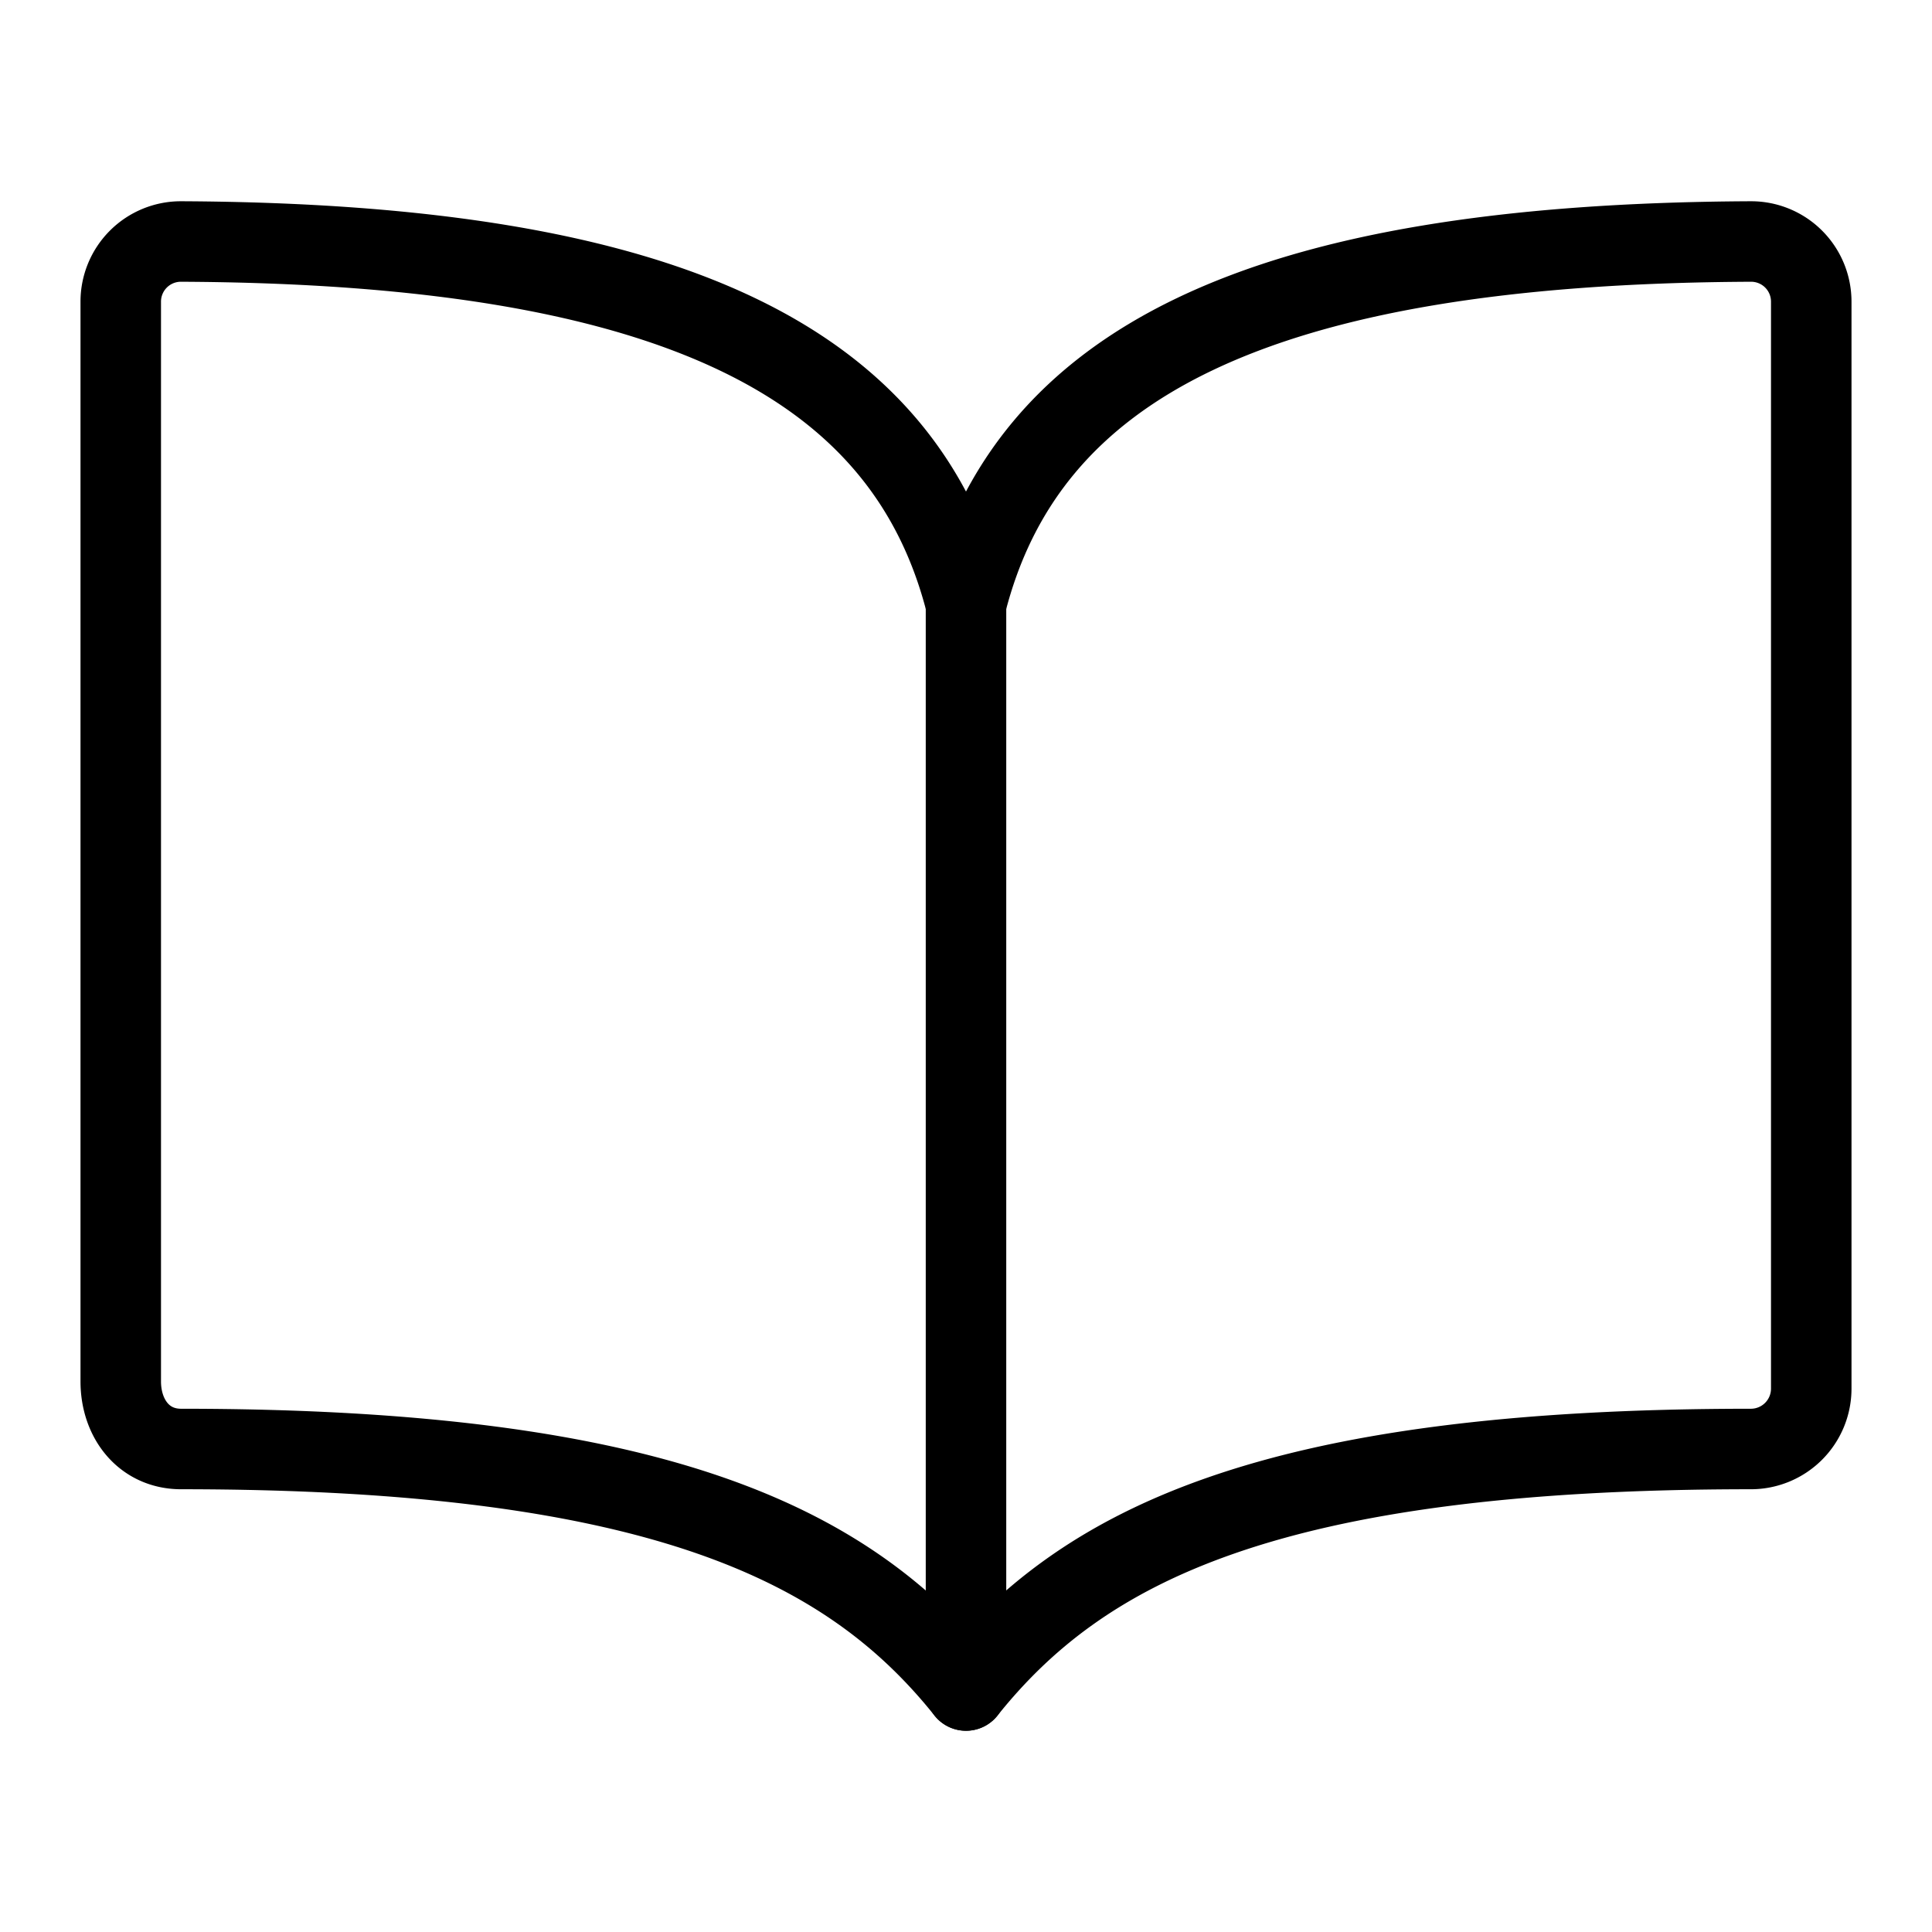 <?xml version="1.0" encoding="UTF-8"?> <svg xmlns="http://www.w3.org/2000/svg" width="46" height="46" fill="none" stroke="#000000" stroke-linecap="round" stroke-linejoin="round" stroke-width="1" viewBox="0 0 24 24"> <path d="M12 7.5c.75-2.96 3.583-4.472 9.75-4.5a.747.747 0 0 1 .75.75v13.5a.75.75 0 0 1-.75.75c-6 0-8.318 1.21-9.75 3-1.424-1.781-3.75-3-9.75-3-.463 0-.75-.377-.75-.84V3.75A.747.747 0 0 1 2.25 3c6.167.028 9 1.54 9.75 4.5Z"></path> <path d="M12 7.5V21"></path> </svg> 